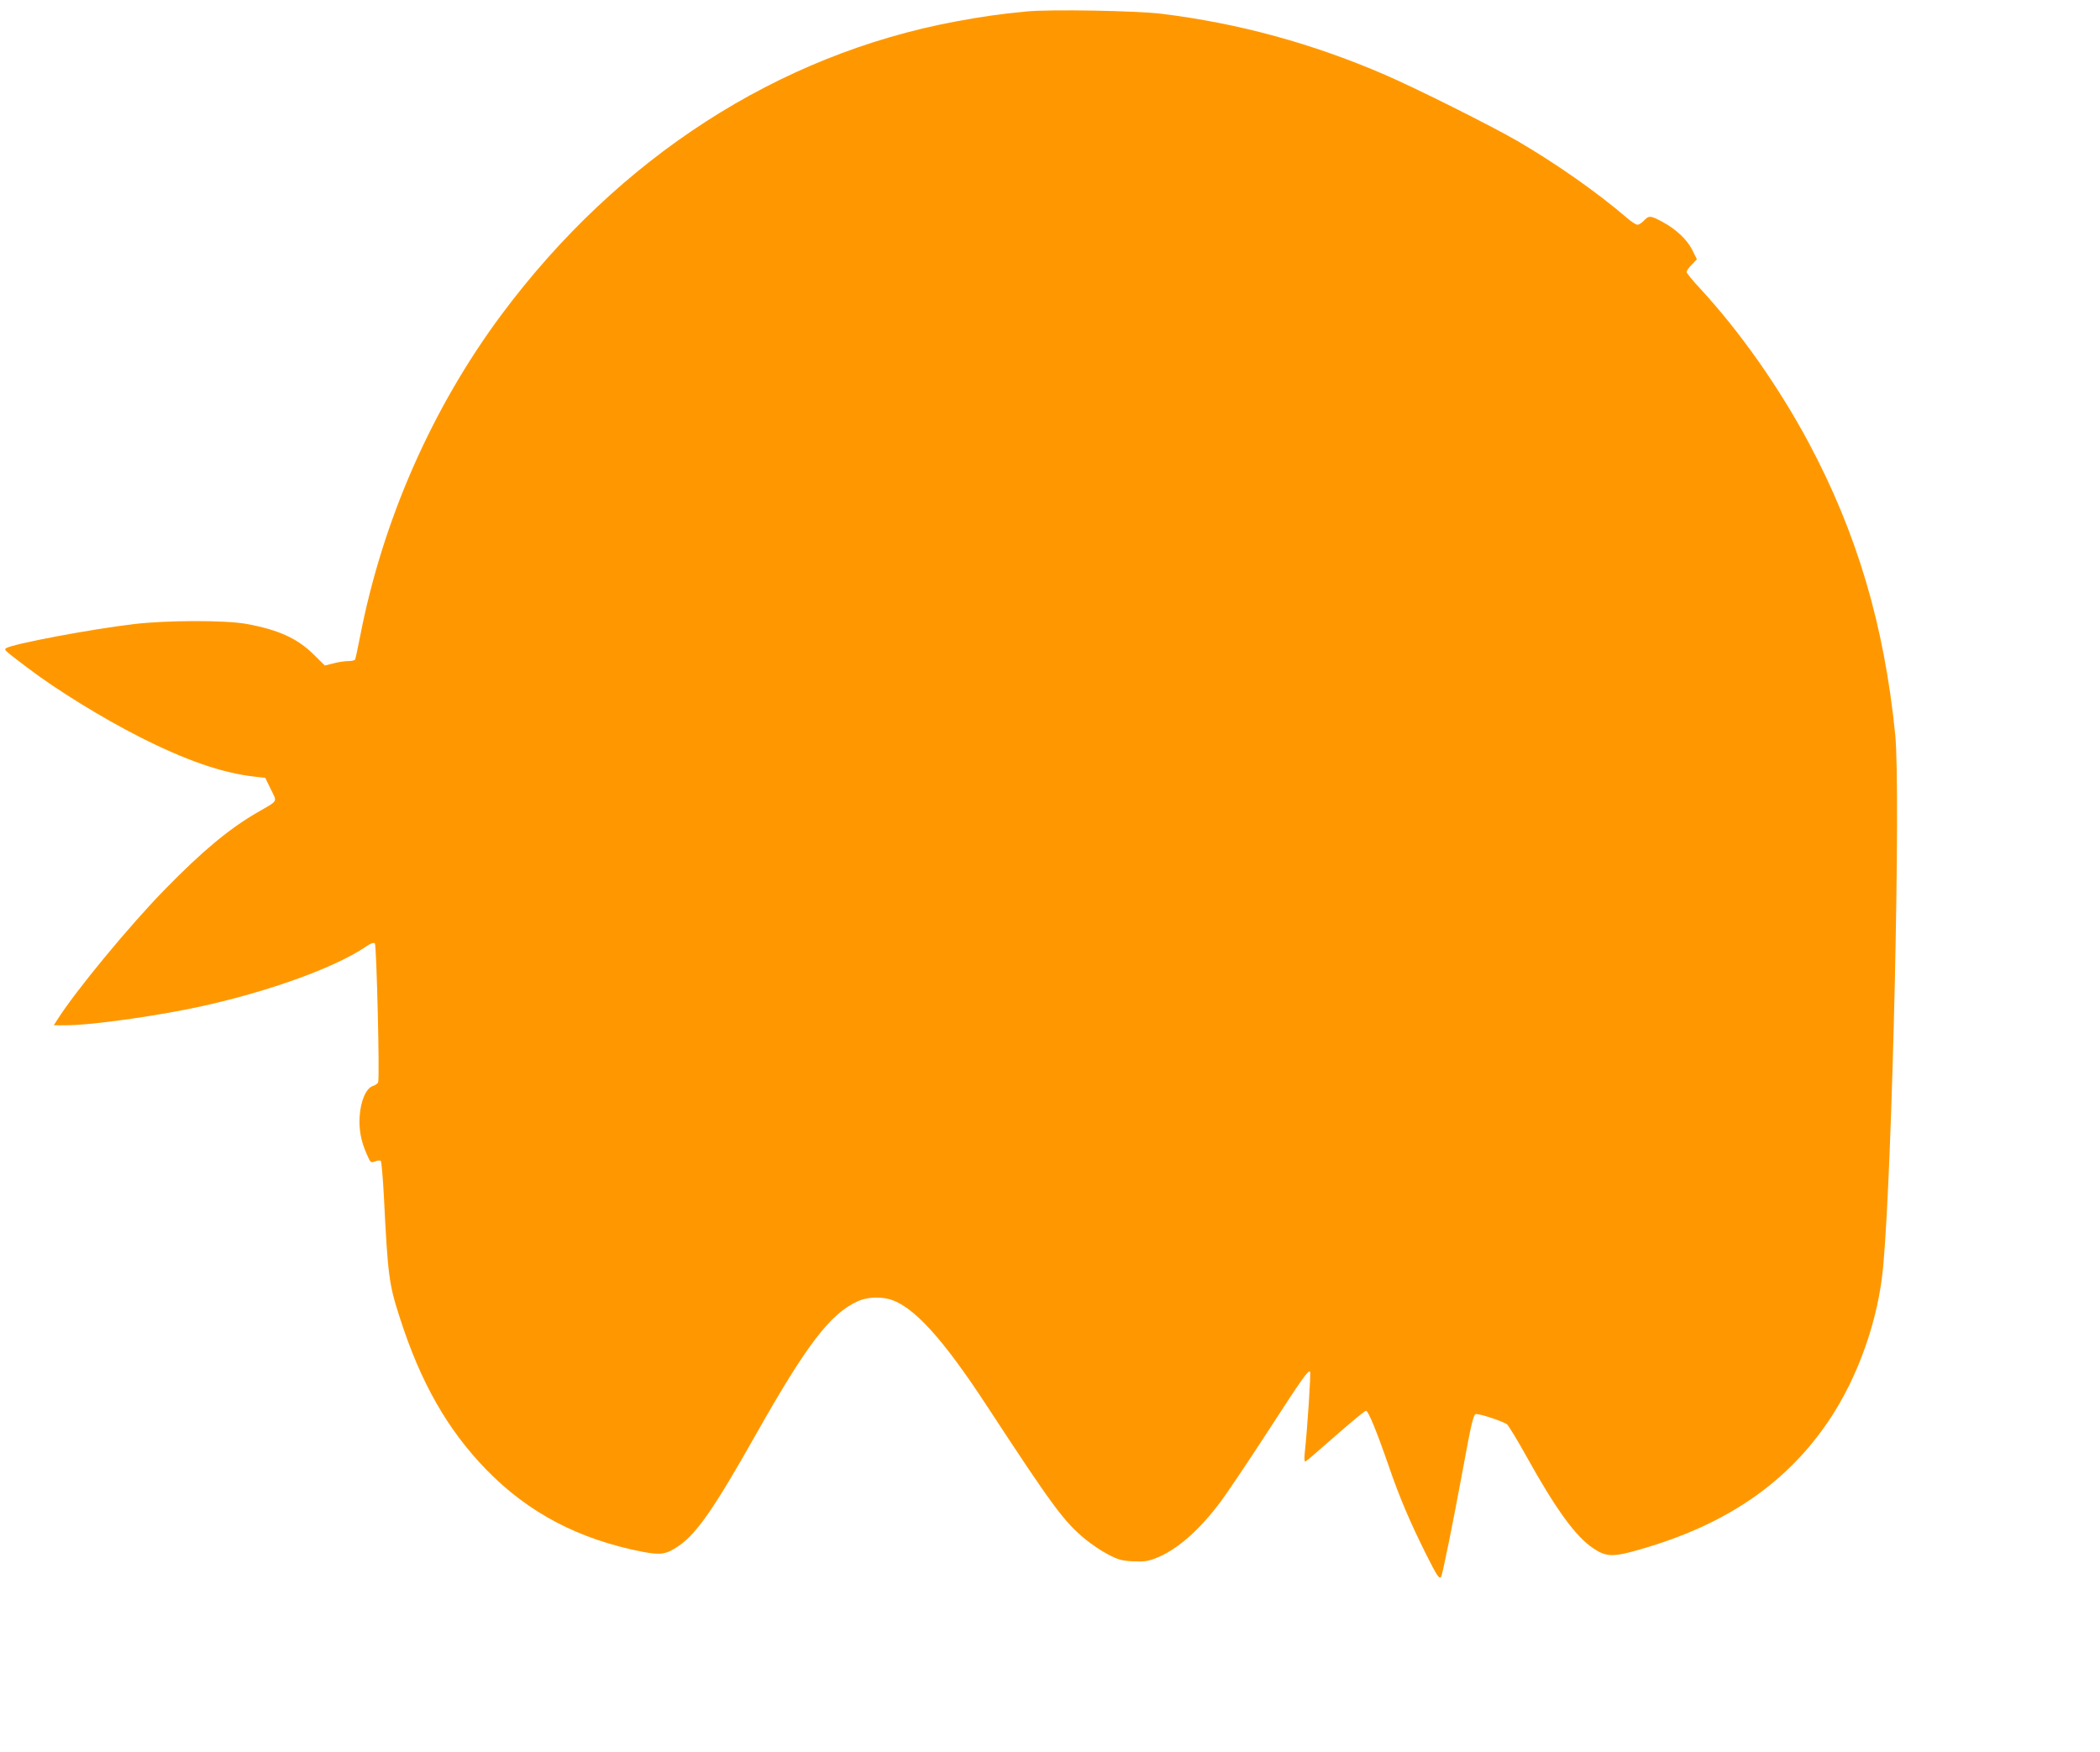 <?xml version="1.0" standalone="no"?>
<!DOCTYPE svg PUBLIC "-//W3C//DTD SVG 20010904//EN"
 "http://www.w3.org/TR/2001/REC-SVG-20010904/DTD/svg10.dtd">
<svg version="1.0" xmlns="http://www.w3.org/2000/svg"
 width="1280pt" height="1068pt" viewBox="0 0 1280 1068"
 preserveAspectRatio="xMidYMid meet">
<g transform="translate(0,1068) scale(0.1,-0.1)"
fill="#ff9800" stroke="none">
<path d="M6255 10610 c-164 -16 -268 -31 -430 -61 -1082 -202 -2054 -829
-2766 -1784 -426 -572 -727 -1258 -864 -1964 -14 -73 -28 -138 -31 -142 -3 -5
-22 -9 -42 -9 -21 0 -61 -6 -90 -14 l-52 -13 -68 67 c-100 99 -215 151 -412
187 -130 23 -480 22 -680 -1 -264 -31 -741 -121 -782 -147 -15 -10 -15 -10
130 -120 179 -136 454 -305 678 -419 287 -146 510 -223 710 -245 l61 -7 34
-70 c39 -80 48 -65 -83 -141 -171 -99 -336 -236 -565 -471 -216 -221 -545
-620 -654 -793 l-21 -33 79 0 c124 0 441 41 701 91 446 85 917 248 1122 388
30 21 48 27 55 20 10 -10 30 -821 20 -846 -2 -8 -18 -19 -34 -24 -40 -14 -73
-91 -79 -185 -5 -79 8 -151 44 -231 22 -51 24 -53 50 -43 15 6 31 7 35 3 4 -4
13 -102 19 -218 24 -483 31 -534 96 -735 127 -397 291 -685 528 -929 257 -264
564 -425 953 -501 111 -21 144 -16 220 36 110 76 216 228 473 684 306 541 449
729 615 806 54 26 133 31 196 14 144 -40 324 -237 594 -650 402 -614 470 -706
601 -814 37 -30 99 -72 138 -92 61 -32 82 -38 151 -42 65 -3 91 0 137 18 127
48 268 170 400 348 42 57 169 246 282 420 217 335 250 381 261 370 6 -6 -15
-332 -32 -492 -4 -40 -3 -57 5 -55 5 2 88 73 183 157 95 83 178 152 185 152
14 0 65 -124 141 -344 63 -183 127 -334 224 -528 67 -134 82 -157 93 -140 9
15 73 332 132 652 52 284 65 340 81 340 31 0 173 -48 190 -64 11 -12 65 -100
118 -196 178 -320 299 -488 407 -559 78 -53 122 -54 286 -6 523 150 892 403
1150 786 179 267 302 616 331 944 56 620 107 2889 73 3235 -67 670 -233 1230
-528 1782 -182 340 -419 677 -663 941 -45 48 -81 93 -81 99 0 7 14 27 31 44
l32 33 -27 55 c-32 65 -100 129 -184 174 -72 39 -82 39 -112 7 -13 -14 -31
-25 -39 -25 -9 0 -39 19 -66 43 -178 153 -430 330 -665 467 -161 93 -612 319
-808 404 -442 191 -891 314 -1362 372 -156 19 -681 28 -825 14z"/>
</g>
</svg>
